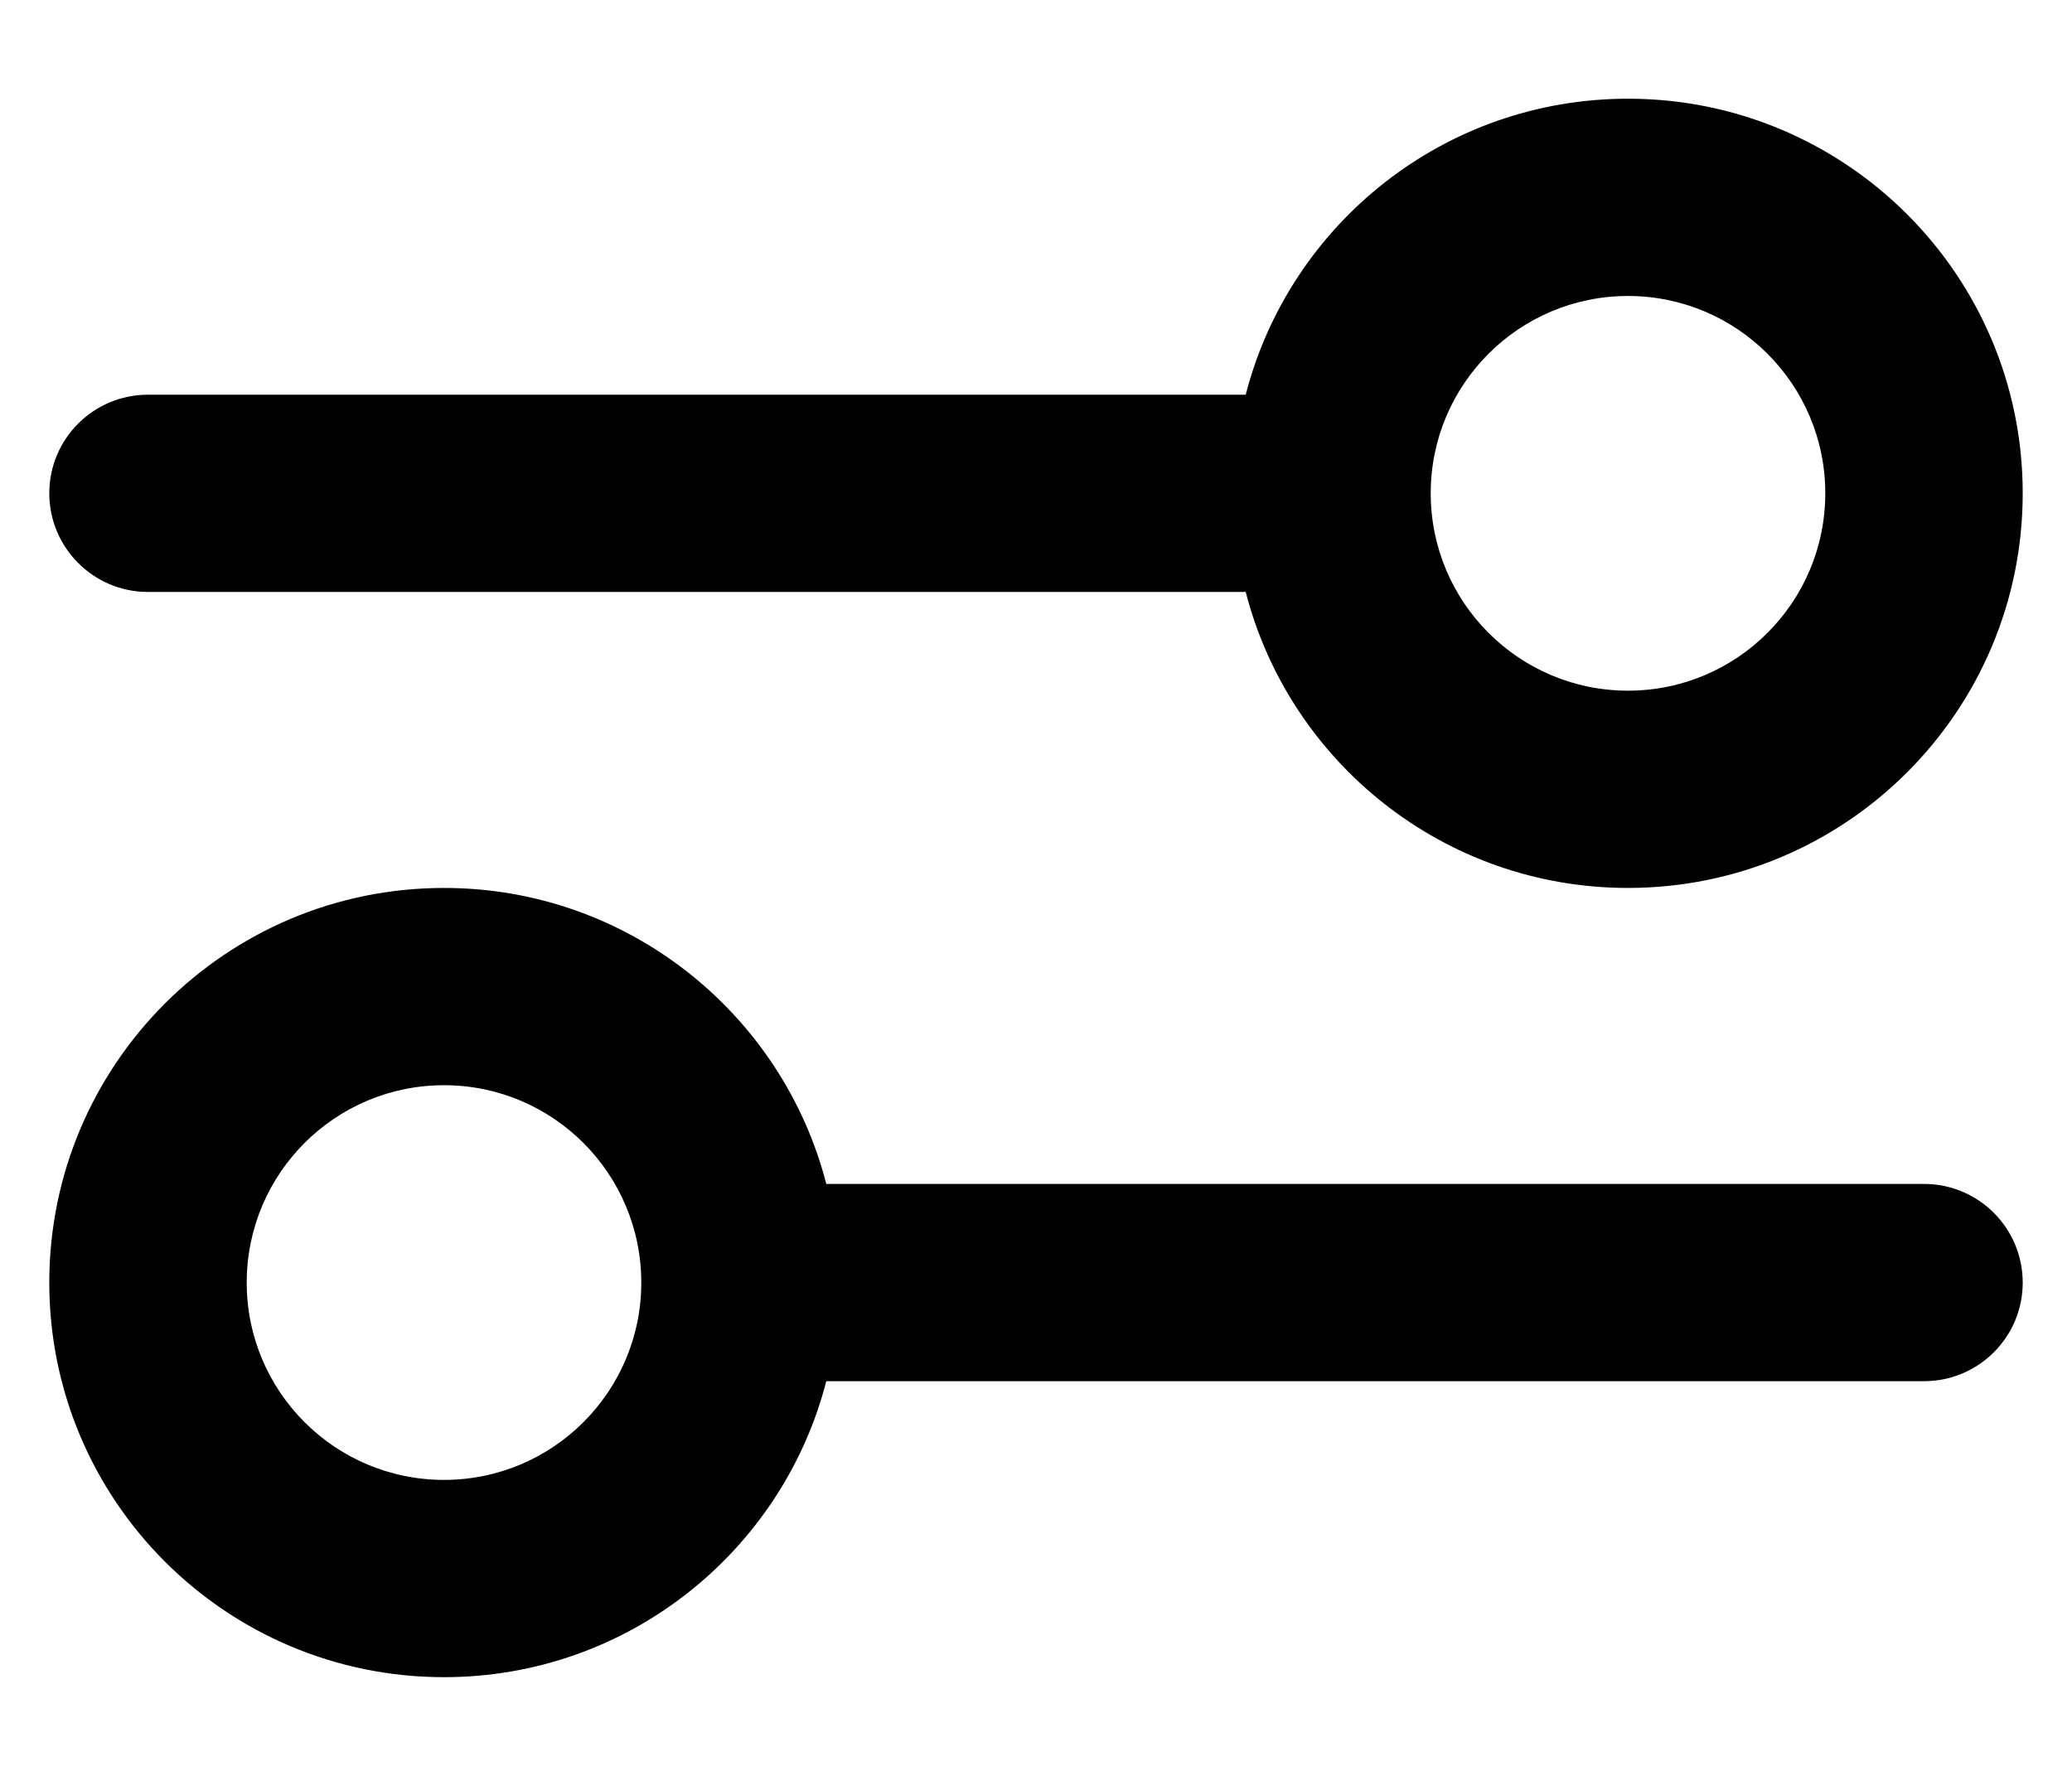 <svg width="14" height="12" viewBox="0 0 14 12" fill="none" xmlns="http://www.w3.org/2000/svg">
<path fill-rule="evenodd" clip-rule="evenodd" d="M11 6C12.473 6 13.667 4.806 13.667 3.333C13.667 1.861 12.473 0.667 11 0.667C9.757 0.667 8.713 1.516 8.417 2.667H1C0.632 2.667 0.333 2.965 0.333 3.333C0.333 3.701 0.632 4 1 4H8.417C8.713 5.15 9.757 6 11 6ZM9.667 3.333C9.667 4.07 10.264 4.667 11 4.667C11.736 4.667 12.333 4.07 12.333 3.333C12.333 2.597 11.736 2 11 2C10.264 2 9.667 2.597 9.667 3.333ZM0.333 8.667C0.333 7.194 1.527 6 3 6C4.242 6 5.287 6.85 5.583 8H13C13.368 8 13.667 8.298 13.667 8.667C13.667 9.035 13.368 9.333 13 9.333H5.583C5.287 10.483 4.242 11.333 3 11.333C1.527 11.333 0.333 10.139 0.333 8.667ZM4.333 8.667C4.333 7.93 3.736 7.333 3 7.333C2.264 7.333 1.667 7.93 1.667 8.667C1.667 9.403 2.264 10 3 10C3.736 10 4.333 9.403 4.333 8.667Z" fill="black"/>
</svg>
